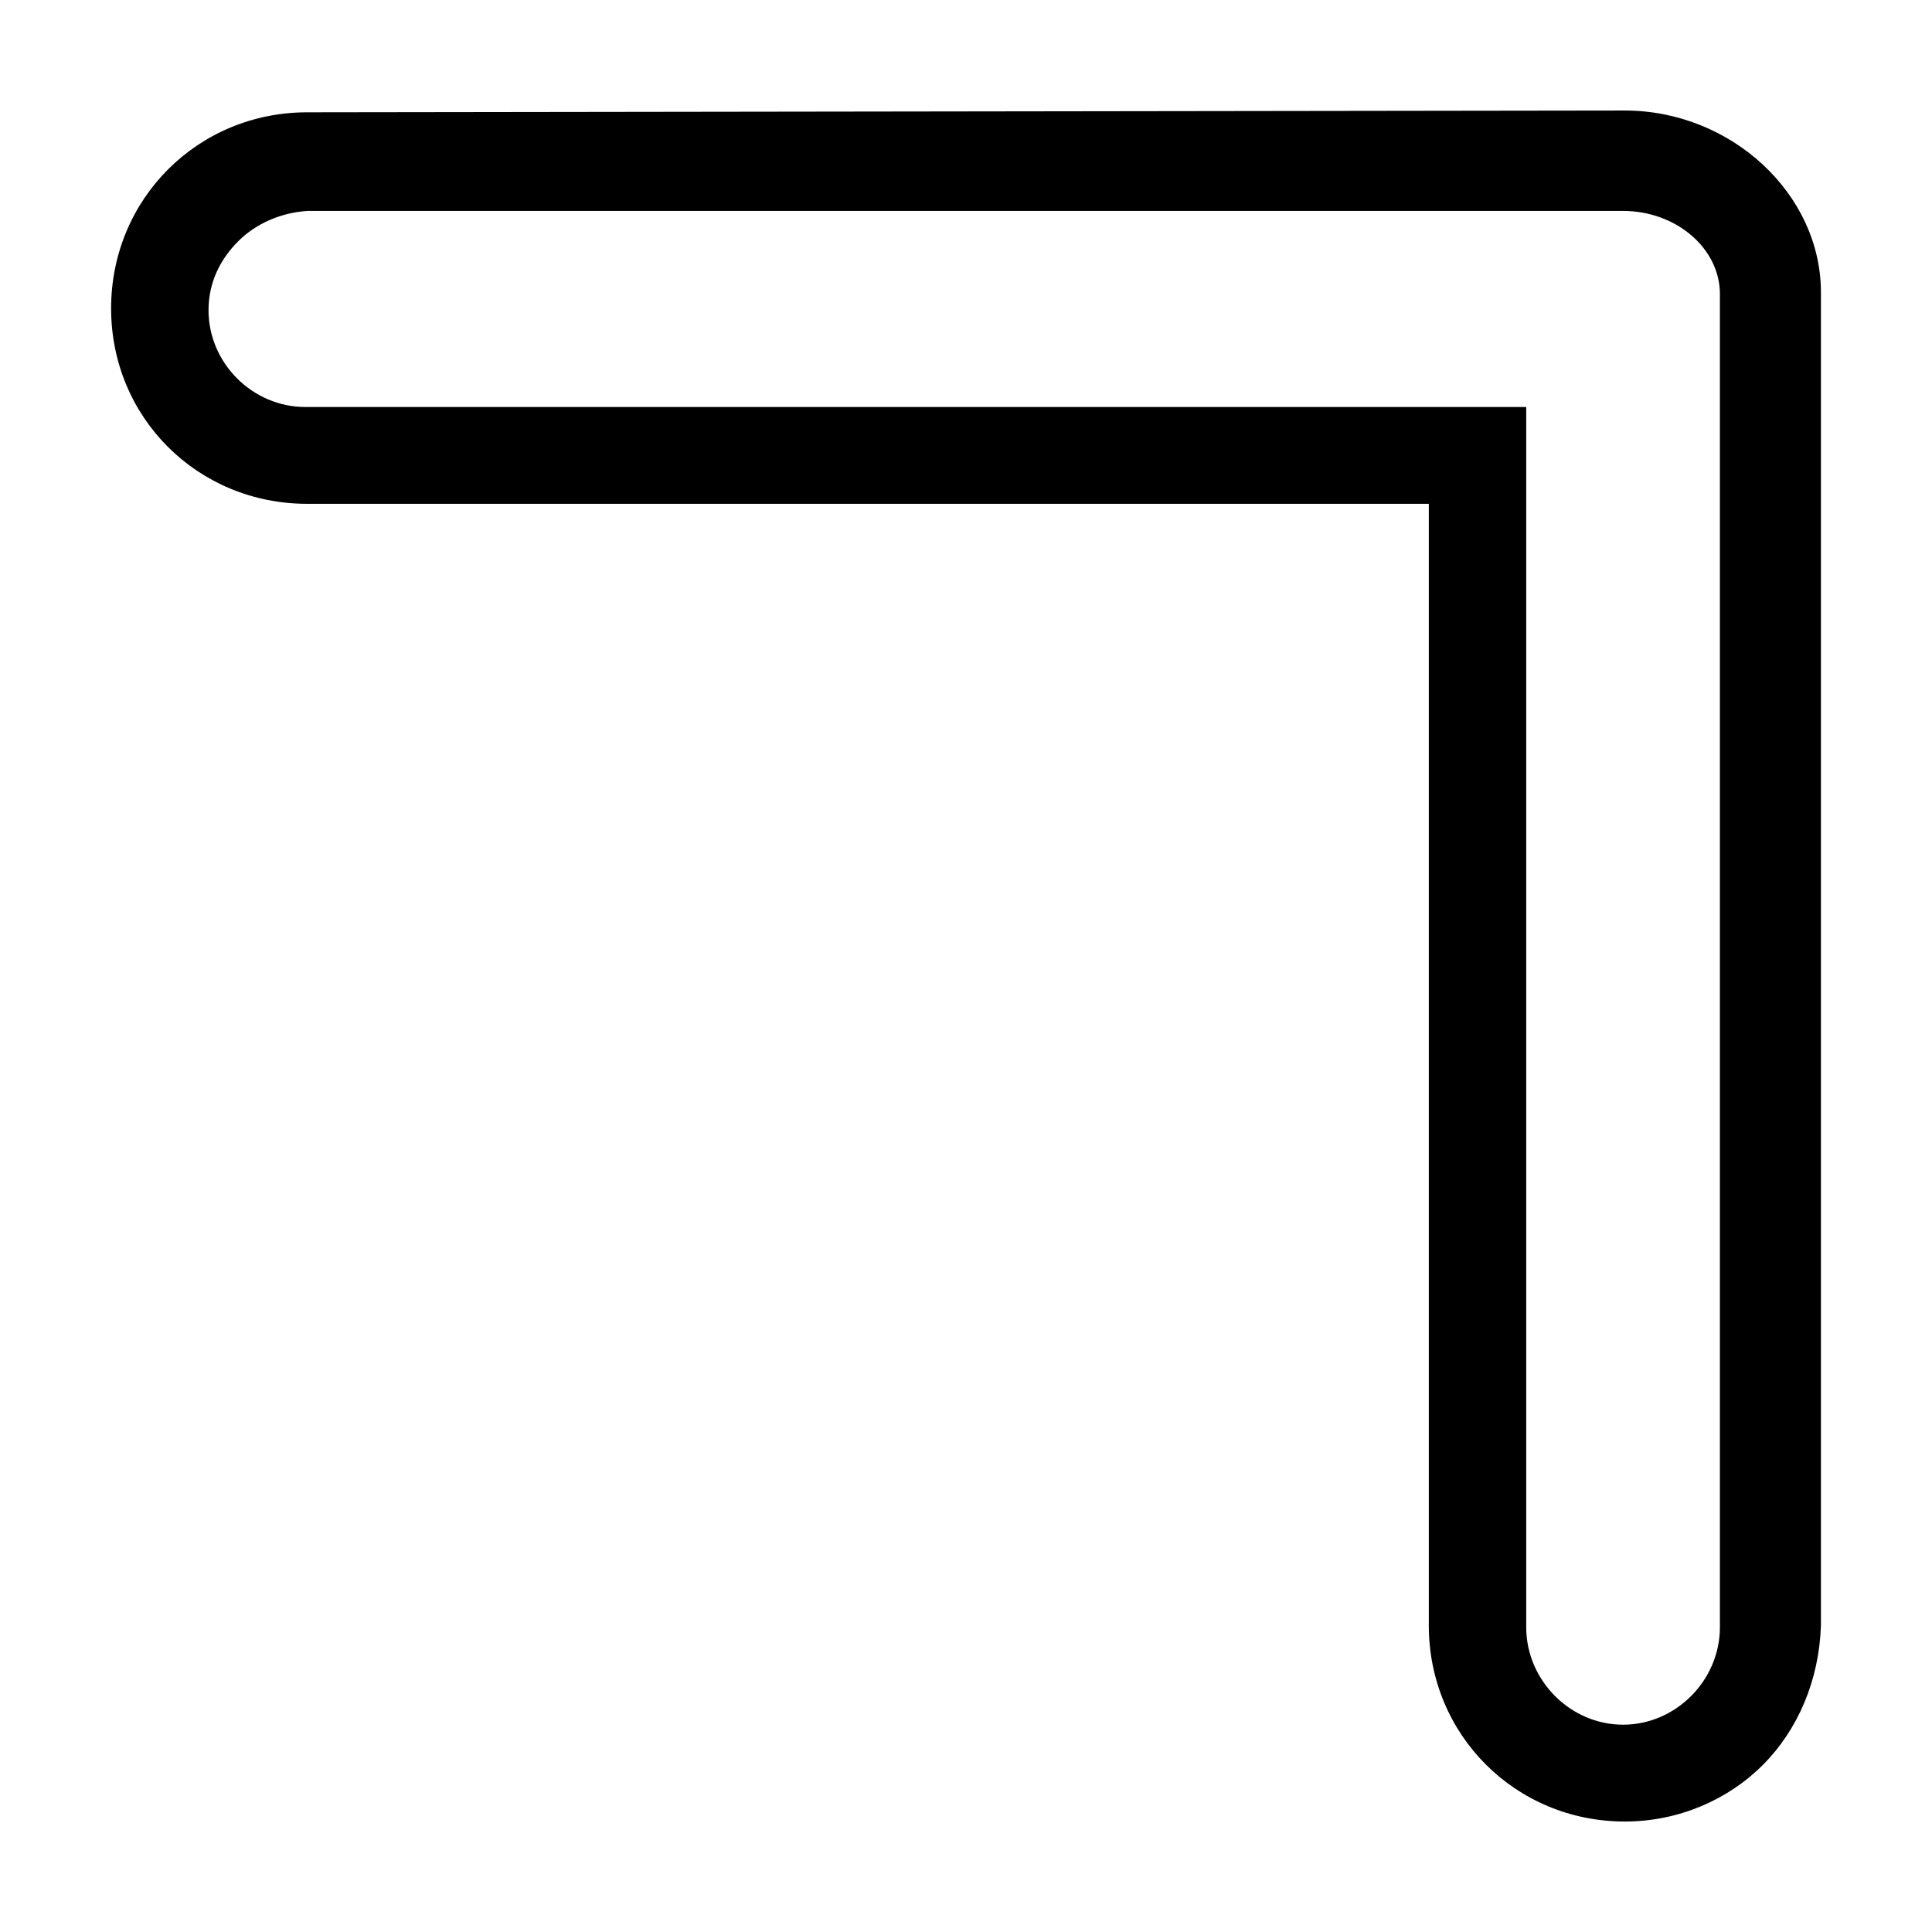 <?xml version="1.0" encoding="UTF-8"?>
<!-- Uploaded to: SVG Repo, www.svgrepo.com, Generator: SVG Repo Mixer Tools -->
<svg fill="#000000" width="800px" height="800px" version="1.1" viewBox="144 144 512 512" xmlns="http://www.w3.org/2000/svg">
 <path d="m574.6 173.29-349.2 0.473c-28.98 0-51.957 22.973-51.957 51.957 0 28.98 22.973 51.797 51.957 51.797h297.25v297.25c0 28.98 22.973 51.957 51.957 51.957 14.023 0 27.176-5.609 36.527-14.957 9.348-9.348 14.961-22.508 15.43-37v-353.3c-0.004-26.176-23.91-48.176-51.957-48.176zm-349.2 26.609h348.73c14.023 0 25.664 9.887 25.664 22.043v353.3c0 14.023-11.641 25.82-25.664 25.82-14.023 0-25.664-11.797-25.664-25.82v-323.38h-323.54c-14.023 0-25.664-11.641-25.664-25.664 0-7.481 3.199-13.59 7.871-18.262 4.676-4.676 11.25-7.562 18.262-8.031z"/>
</svg>